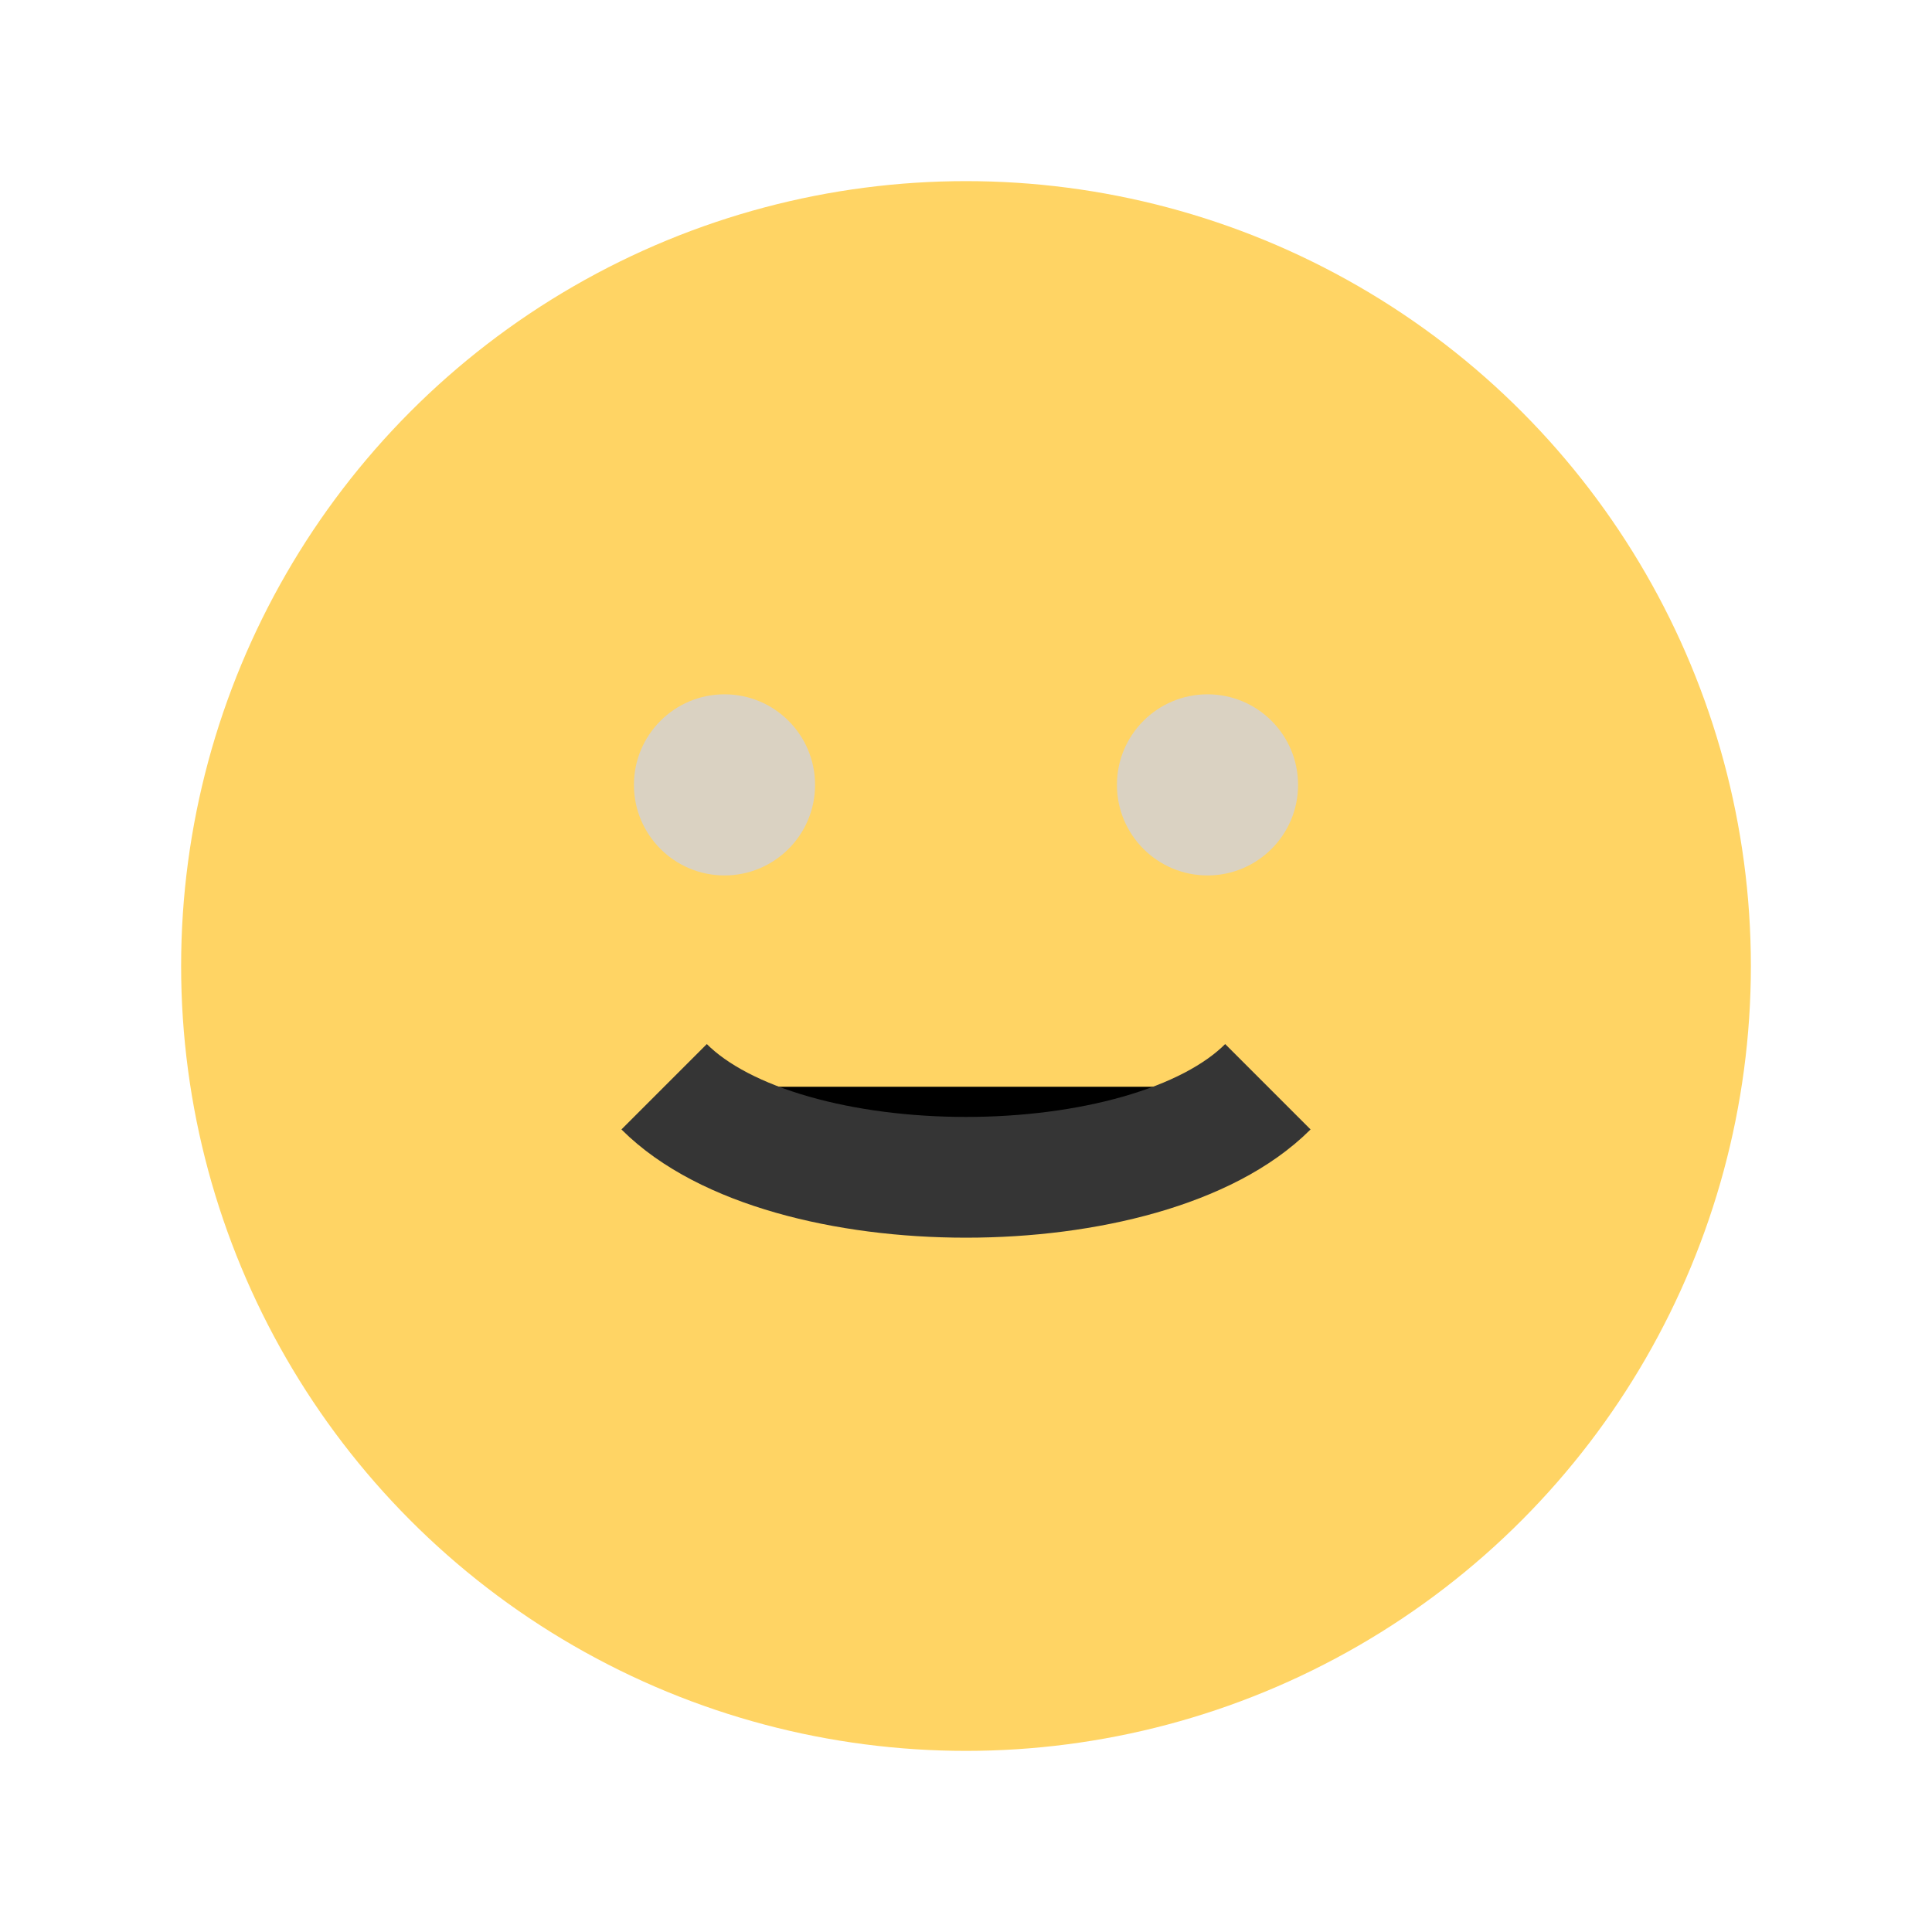 <?xml version="1.0" encoding="UTF-8"?>
<svg xmlns="http://www.w3.org/2000/svg" width="32" height="32" viewBox="0 0 32 32"><circle cx="16" cy="16" r="13" fill="#FFD464"/><path d="M11 18c2 2 8 2 10 0" stroke="#353535" stroke-width="2"/><circle cx="12" cy="13" r="1.5" fill="#DAD2C2"/><circle cx="20" cy="13" r="1.5" fill="#DAD2C2"/></svg>